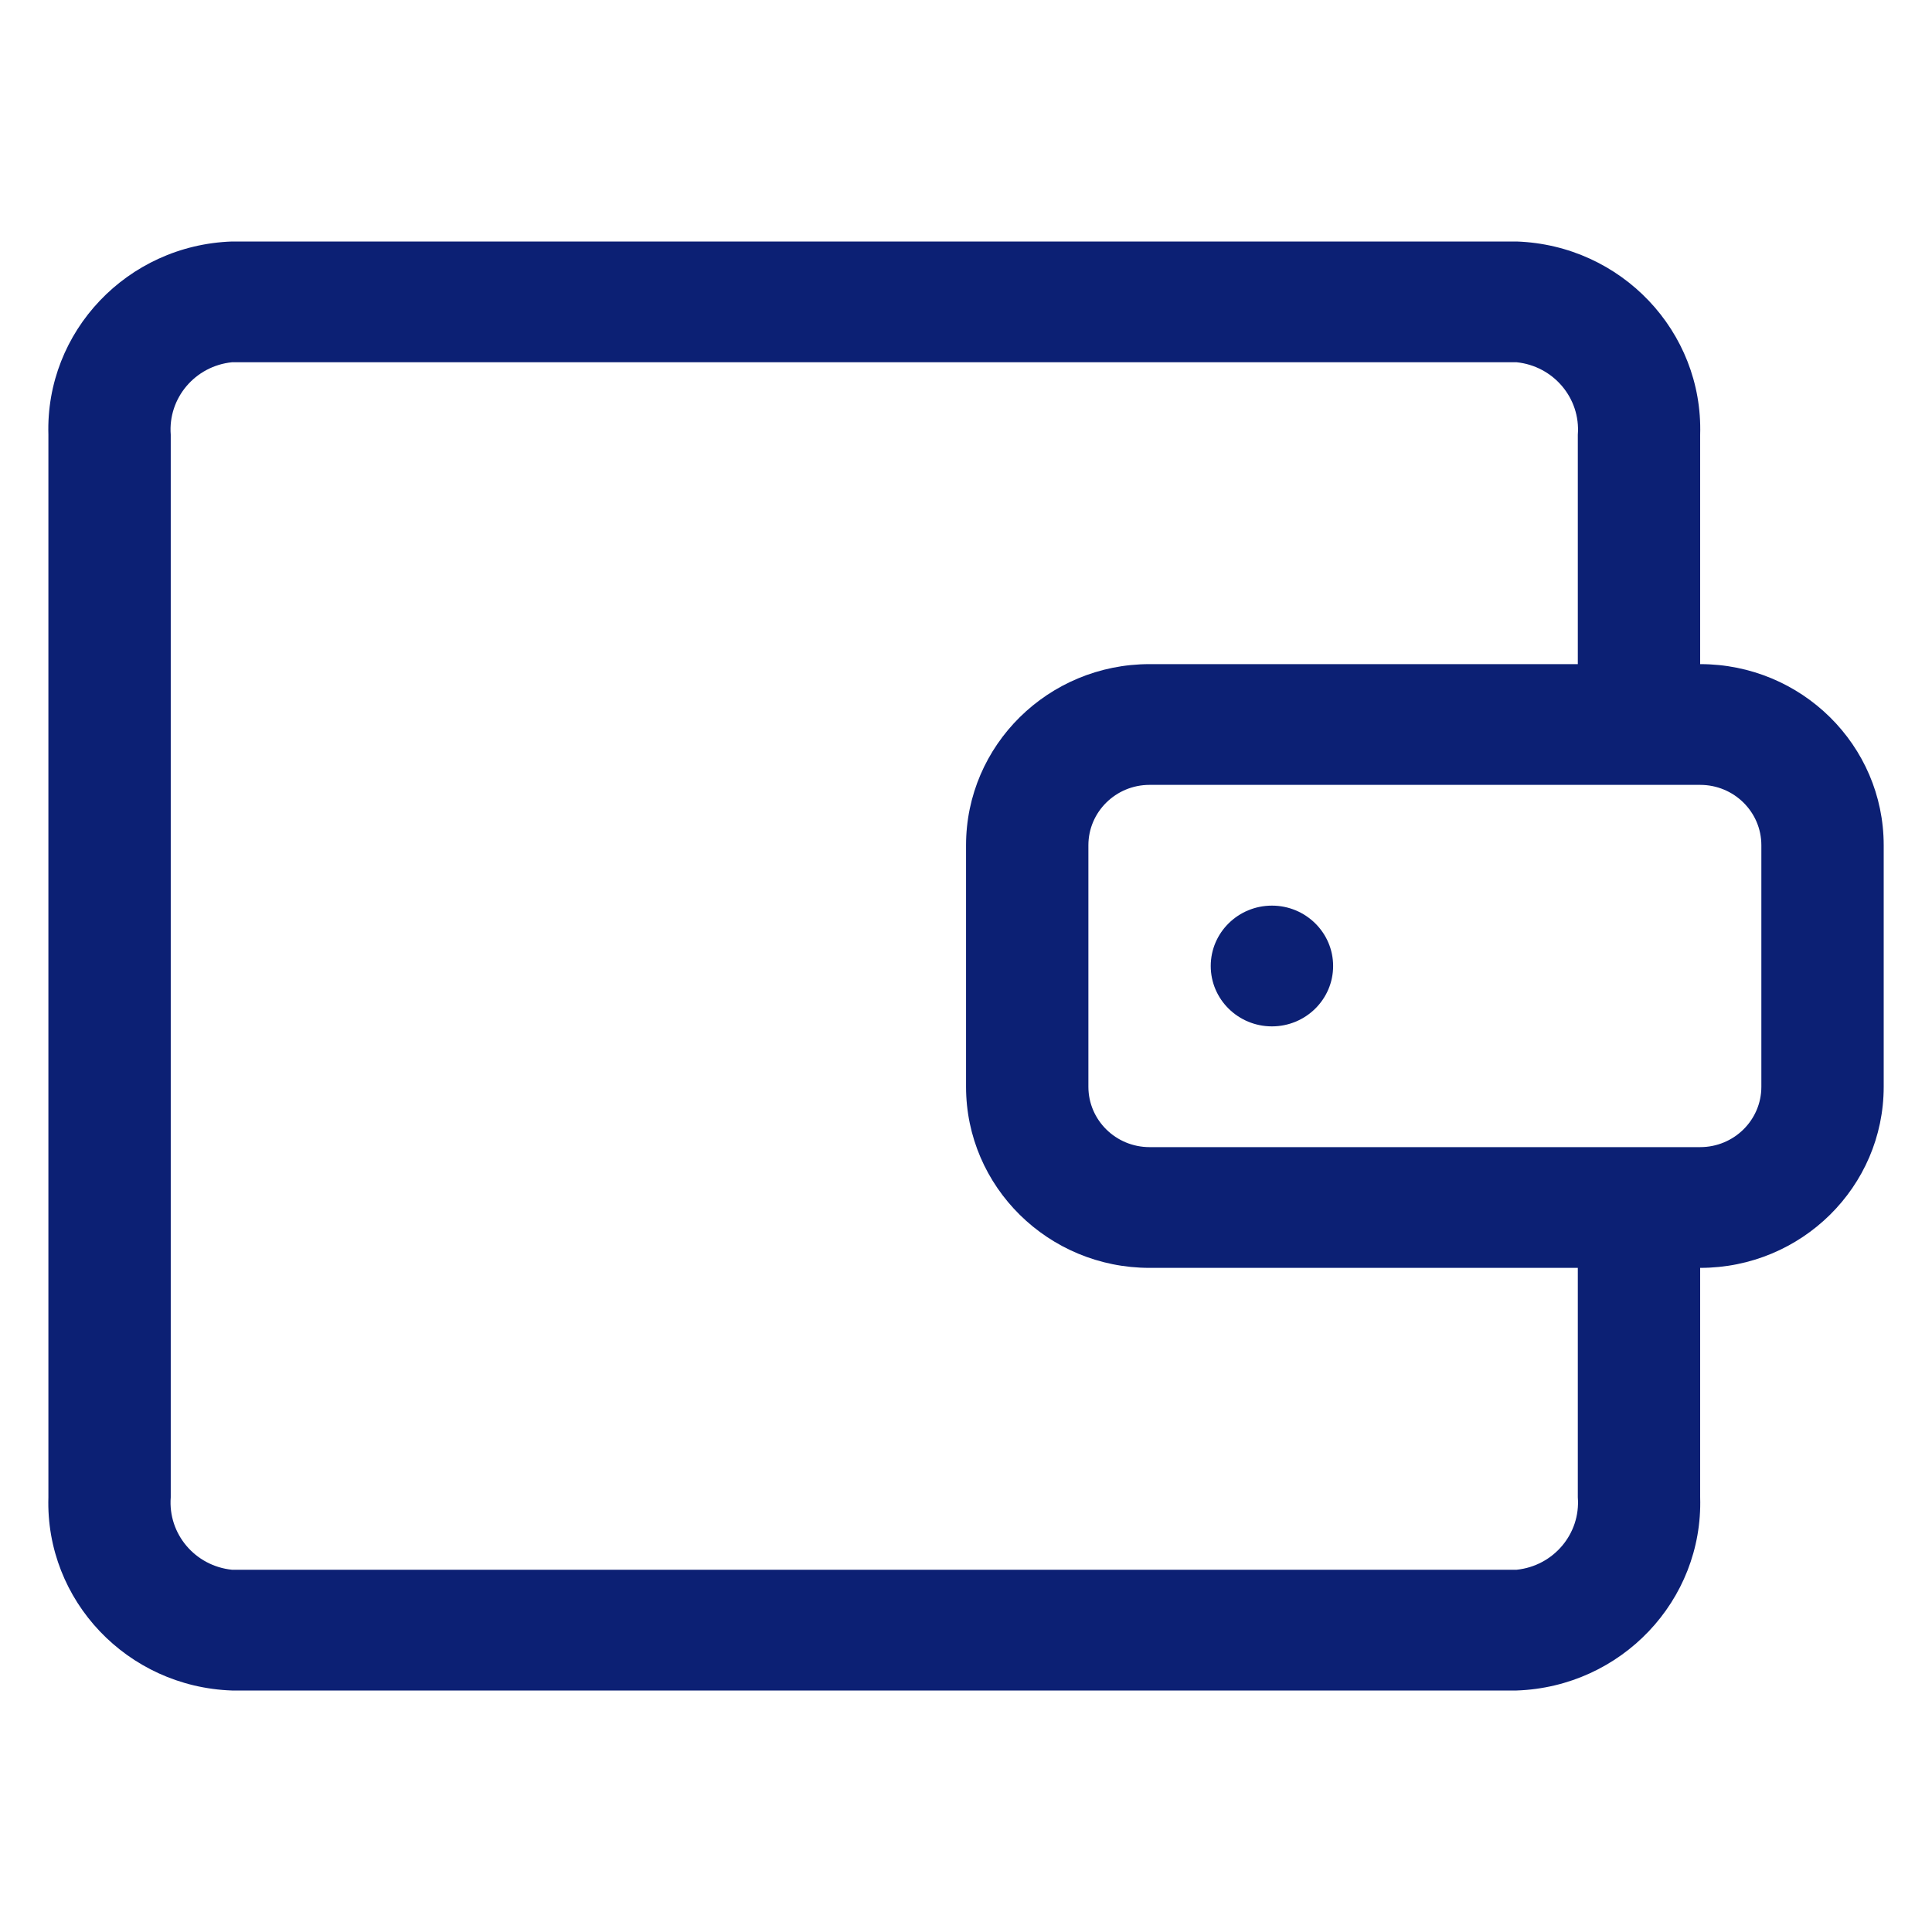 <svg width="40" height="40" viewBox="0 0 40 40" fill="none" xmlns="http://www.w3.org/2000/svg">
<path fill-rule="evenodd" clip-rule="evenodd" d="M35.2 9V13.75C37.299 13.75 39 15.429 39 17.5V22.5C39 24.571 37.299 26.25 35.2 26.25V31C35.264 33.138 33.566 34.925 31.4 35H4.802C2.636 34.925 0.938 33.138 1.002 31V9C0.938 6.862 2.636 5.075 4.802 5H31.4C33.566 5.075 35.264 6.862 35.2 9ZM31.4 32.5C32.164 32.421 32.726 31.756 32.667 31V26.25H23.801C21.702 26.25 20.001 24.571 20.001 22.5V17.5C20.001 15.429 21.702 13.75 23.801 13.75H32.667V9C32.726 8.244 32.164 7.579 31.4 7.5H4.802C4.037 7.579 3.476 8.244 3.535 9V31C3.476 31.756 4.037 32.421 4.802 32.5H31.4ZM36.467 22.5C36.467 23.19 35.9 23.75 35.2 23.75H23.801C23.101 23.75 22.534 23.19 22.534 22.5V17.5C22.534 16.81 23.101 16.25 23.801 16.25H35.2C35.9 16.25 36.467 16.81 36.467 17.5V22.5ZM26.334 21.25C27.033 21.25 27.601 20.69 27.601 20C27.601 19.31 27.033 18.75 26.334 18.75C25.634 18.75 25.067 19.31 25.067 20C25.067 20.69 25.634 21.25 26.334 21.25Z" fill="#0C2074"/>
</svg>
